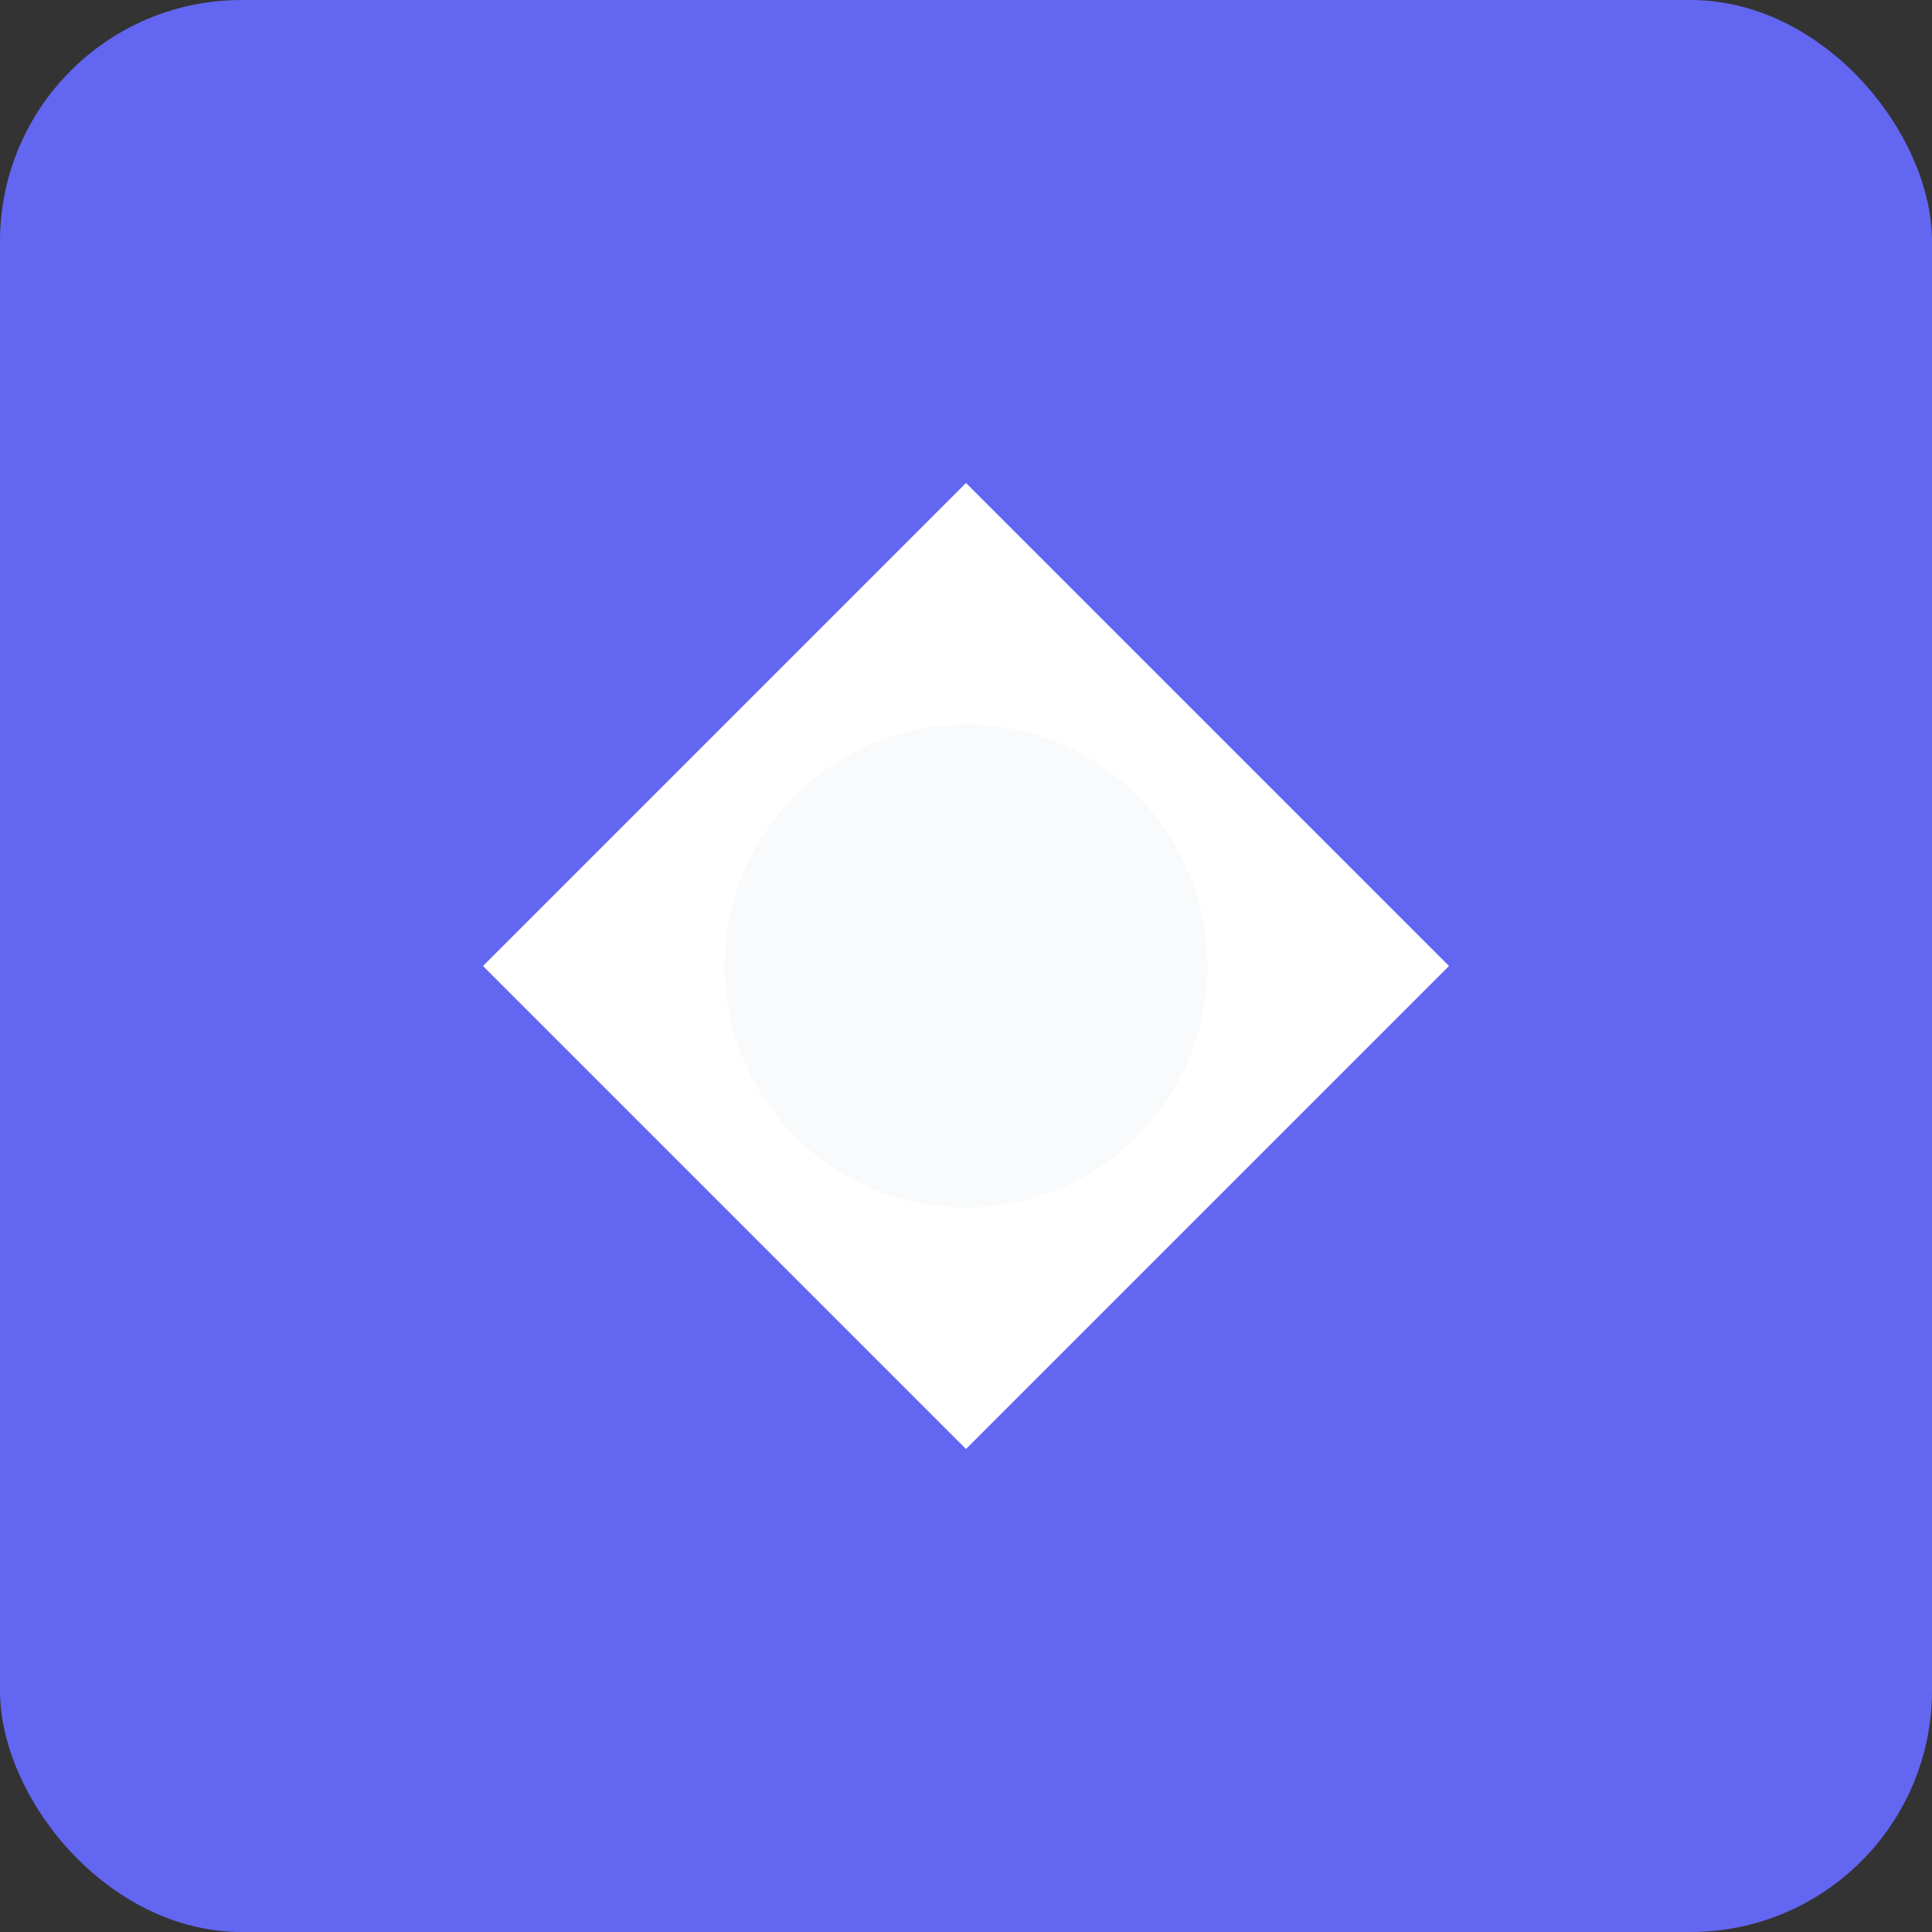 <svg xmlns="http://www.w3.org/2000/svg" width="32" height="32" viewBox="0 0 32 32">
  <rect x="0" y="0" width="32" height="32" fill="#333333" stroke="none"/>
  <rect width="32" height="32" rx="4" fill="#6366F1" />
  <path d="M8 16 L16 8 L24 16 L16 24 Z" fill="white" />
  <circle cx="16" cy="16" r="4" fill="#F9FAFB" />
</svg>

